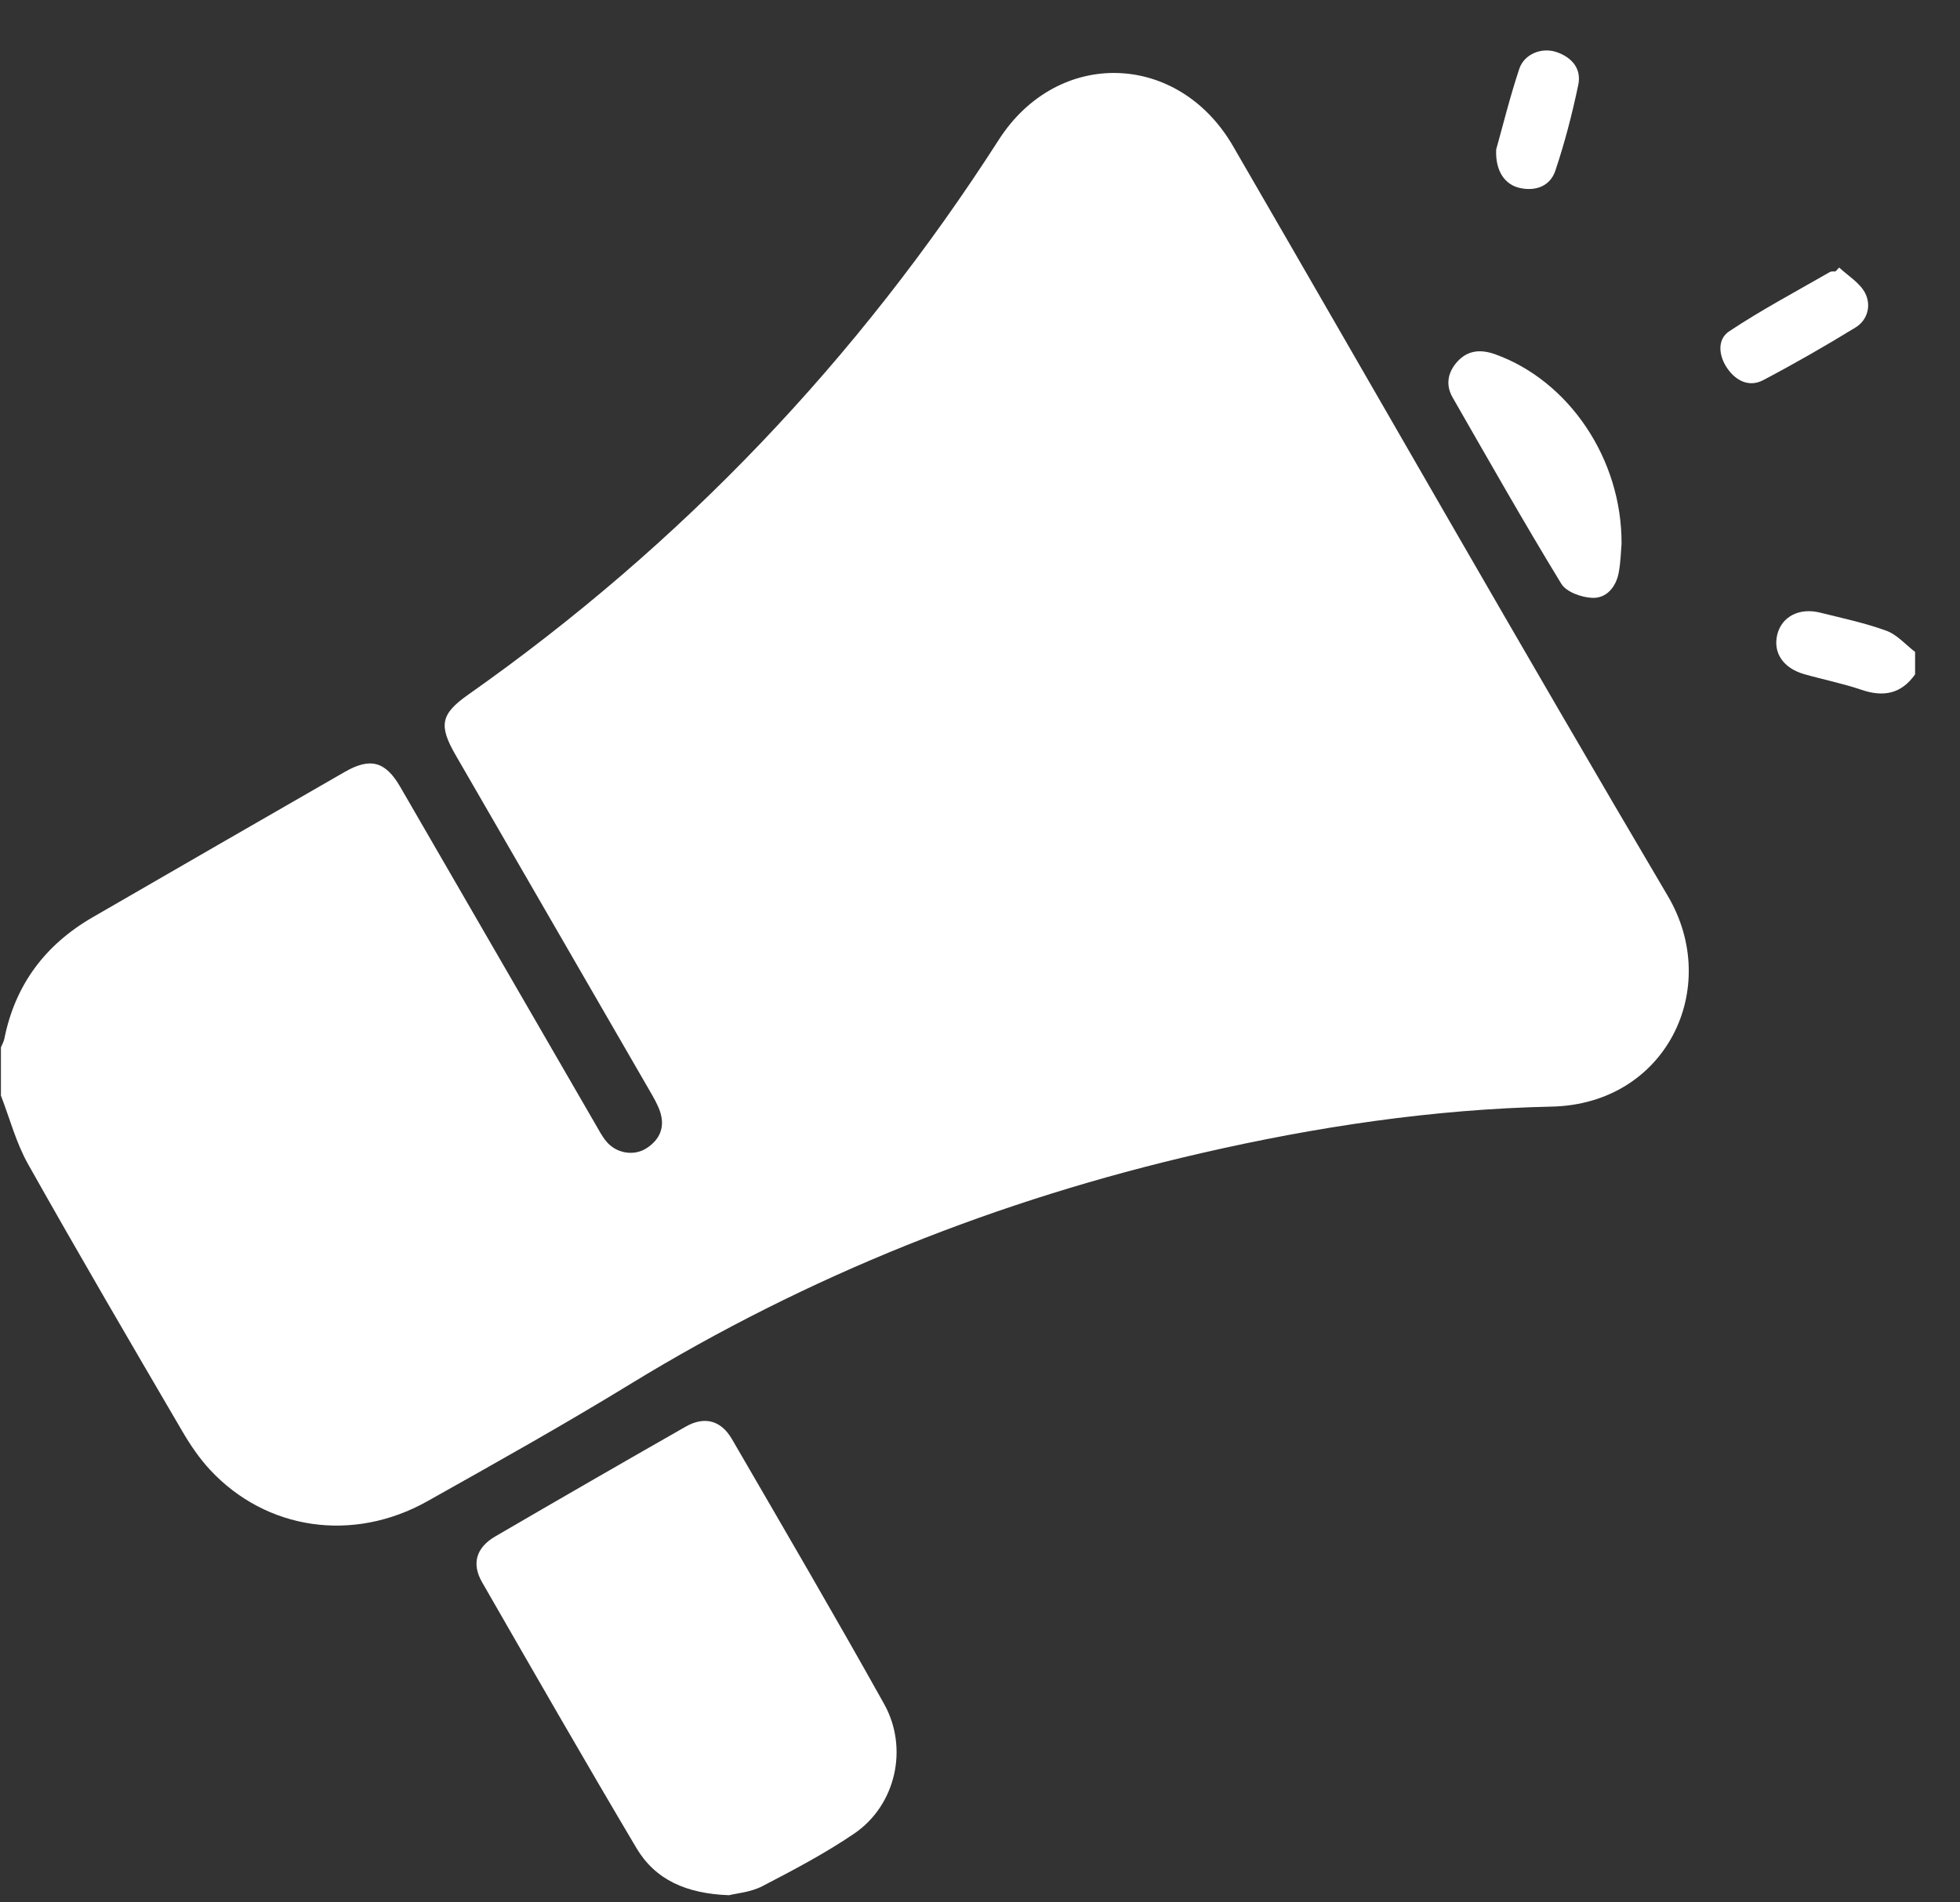 <svg width="34" height="33" viewBox="0 0 34 33" fill="none" xmlns="http://www.w3.org/2000/svg">
<rect x="0" y="0" width="34" height="33" fill="#333333" stroke="none"/>
<path d="M0.018 18.165C0.038 18.116 0.066 18.067 0.076 18.016C0.263 17.081 0.785 16.388 1.605 15.913C3.062 15.07 4.52 14.23 5.979 13.391C6.422 13.136 6.685 13.205 6.942 13.648C8.071 15.597 9.199 17.548 10.327 19.498C10.386 19.601 10.442 19.708 10.516 19.798C10.688 20.008 10.996 20.061 11.217 19.917C11.453 19.764 11.54 19.543 11.447 19.274C11.405 19.153 11.338 19.039 11.274 18.928C10.152 16.986 9.029 15.046 7.907 13.104C7.606 12.584 7.642 12.388 8.122 12.05C11.824 9.445 14.884 6.23 17.327 2.423C18.349 0.832 20.438 0.893 21.389 2.534C23.903 6.871 26.384 11.227 28.932 15.543C29.876 17.142 28.9 19.153 26.918 19.196C24.861 19.24 22.831 19.545 20.827 20.006C17.32 20.812 14.018 22.124 10.942 24.004C9.783 24.713 8.596 25.378 7.411 26.043C6.123 26.765 4.617 26.543 3.645 25.498C3.456 25.295 3.296 25.058 3.156 24.817C2.258 23.282 1.36 21.746 0.488 20.196C0.28 19.827 0.17 19.403 0.016 19.005C0.016 18.725 0.016 18.444 0.016 18.163L0.018 18.165Z" fill="white"/>
<path d="M33.221 11.698C32.984 12.034 32.678 12.097 32.294 11.967C31.968 11.856 31.63 11.789 31.299 11.695C30.932 11.591 30.752 11.32 30.831 11.005C30.909 10.696 31.211 10.537 31.573 10.627C31.958 10.723 32.351 10.806 32.722 10.941C32.908 11.009 33.056 11.182 33.221 11.309V11.697V11.698Z" fill="white"/>
<path d="M12.65 32.876C11.899 32.849 11.366 32.606 11.039 32.056C10.133 30.528 9.248 28.987 8.363 27.447C8.176 27.123 8.262 26.844 8.591 26.652C9.69 26.012 10.791 25.377 11.896 24.747C12.221 24.562 12.508 24.638 12.697 24.964C13.583 26.491 14.475 28.015 15.336 29.557C15.767 30.328 15.536 31.318 14.819 31.806C14.314 32.15 13.766 32.438 13.223 32.72C13.019 32.825 12.772 32.844 12.65 32.875V32.876Z" fill="white"/>
<path d="M28.129 9.435C28.118 9.554 28.115 9.749 28.079 9.938C28.032 10.183 27.868 10.379 27.626 10.371C27.438 10.365 27.171 10.27 27.084 10.127C26.434 9.062 25.819 7.976 25.198 6.894C25.071 6.673 25.116 6.452 25.285 6.268C25.468 6.07 25.693 6.058 25.938 6.146C27.212 6.604 28.137 7.956 28.129 9.435Z" fill="white"/>
<path d="M31.904 4.641C32.058 4.784 32.258 4.903 32.352 5.079C32.463 5.289 32.404 5.548 32.187 5.681C31.663 6.002 31.13 6.308 30.587 6.594C30.345 6.721 30.118 6.609 29.967 6.395C29.814 6.178 29.782 5.89 29.995 5.748C30.557 5.374 31.158 5.056 31.744 4.718C31.769 4.704 31.808 4.711 31.84 4.708C31.861 4.686 31.882 4.663 31.904 4.641Z" fill="white"/>
<path d="M25.954 2.594C26.069 2.185 26.192 1.683 26.355 1.194C26.441 0.935 26.746 0.817 27 0.903C27.266 0.993 27.436 1.191 27.379 1.468C27.274 1.972 27.144 2.474 26.98 2.962C26.893 3.222 26.648 3.322 26.369 3.262C26.104 3.205 25.938 2.968 25.954 2.594Z" fill="white"/>
</svg>
